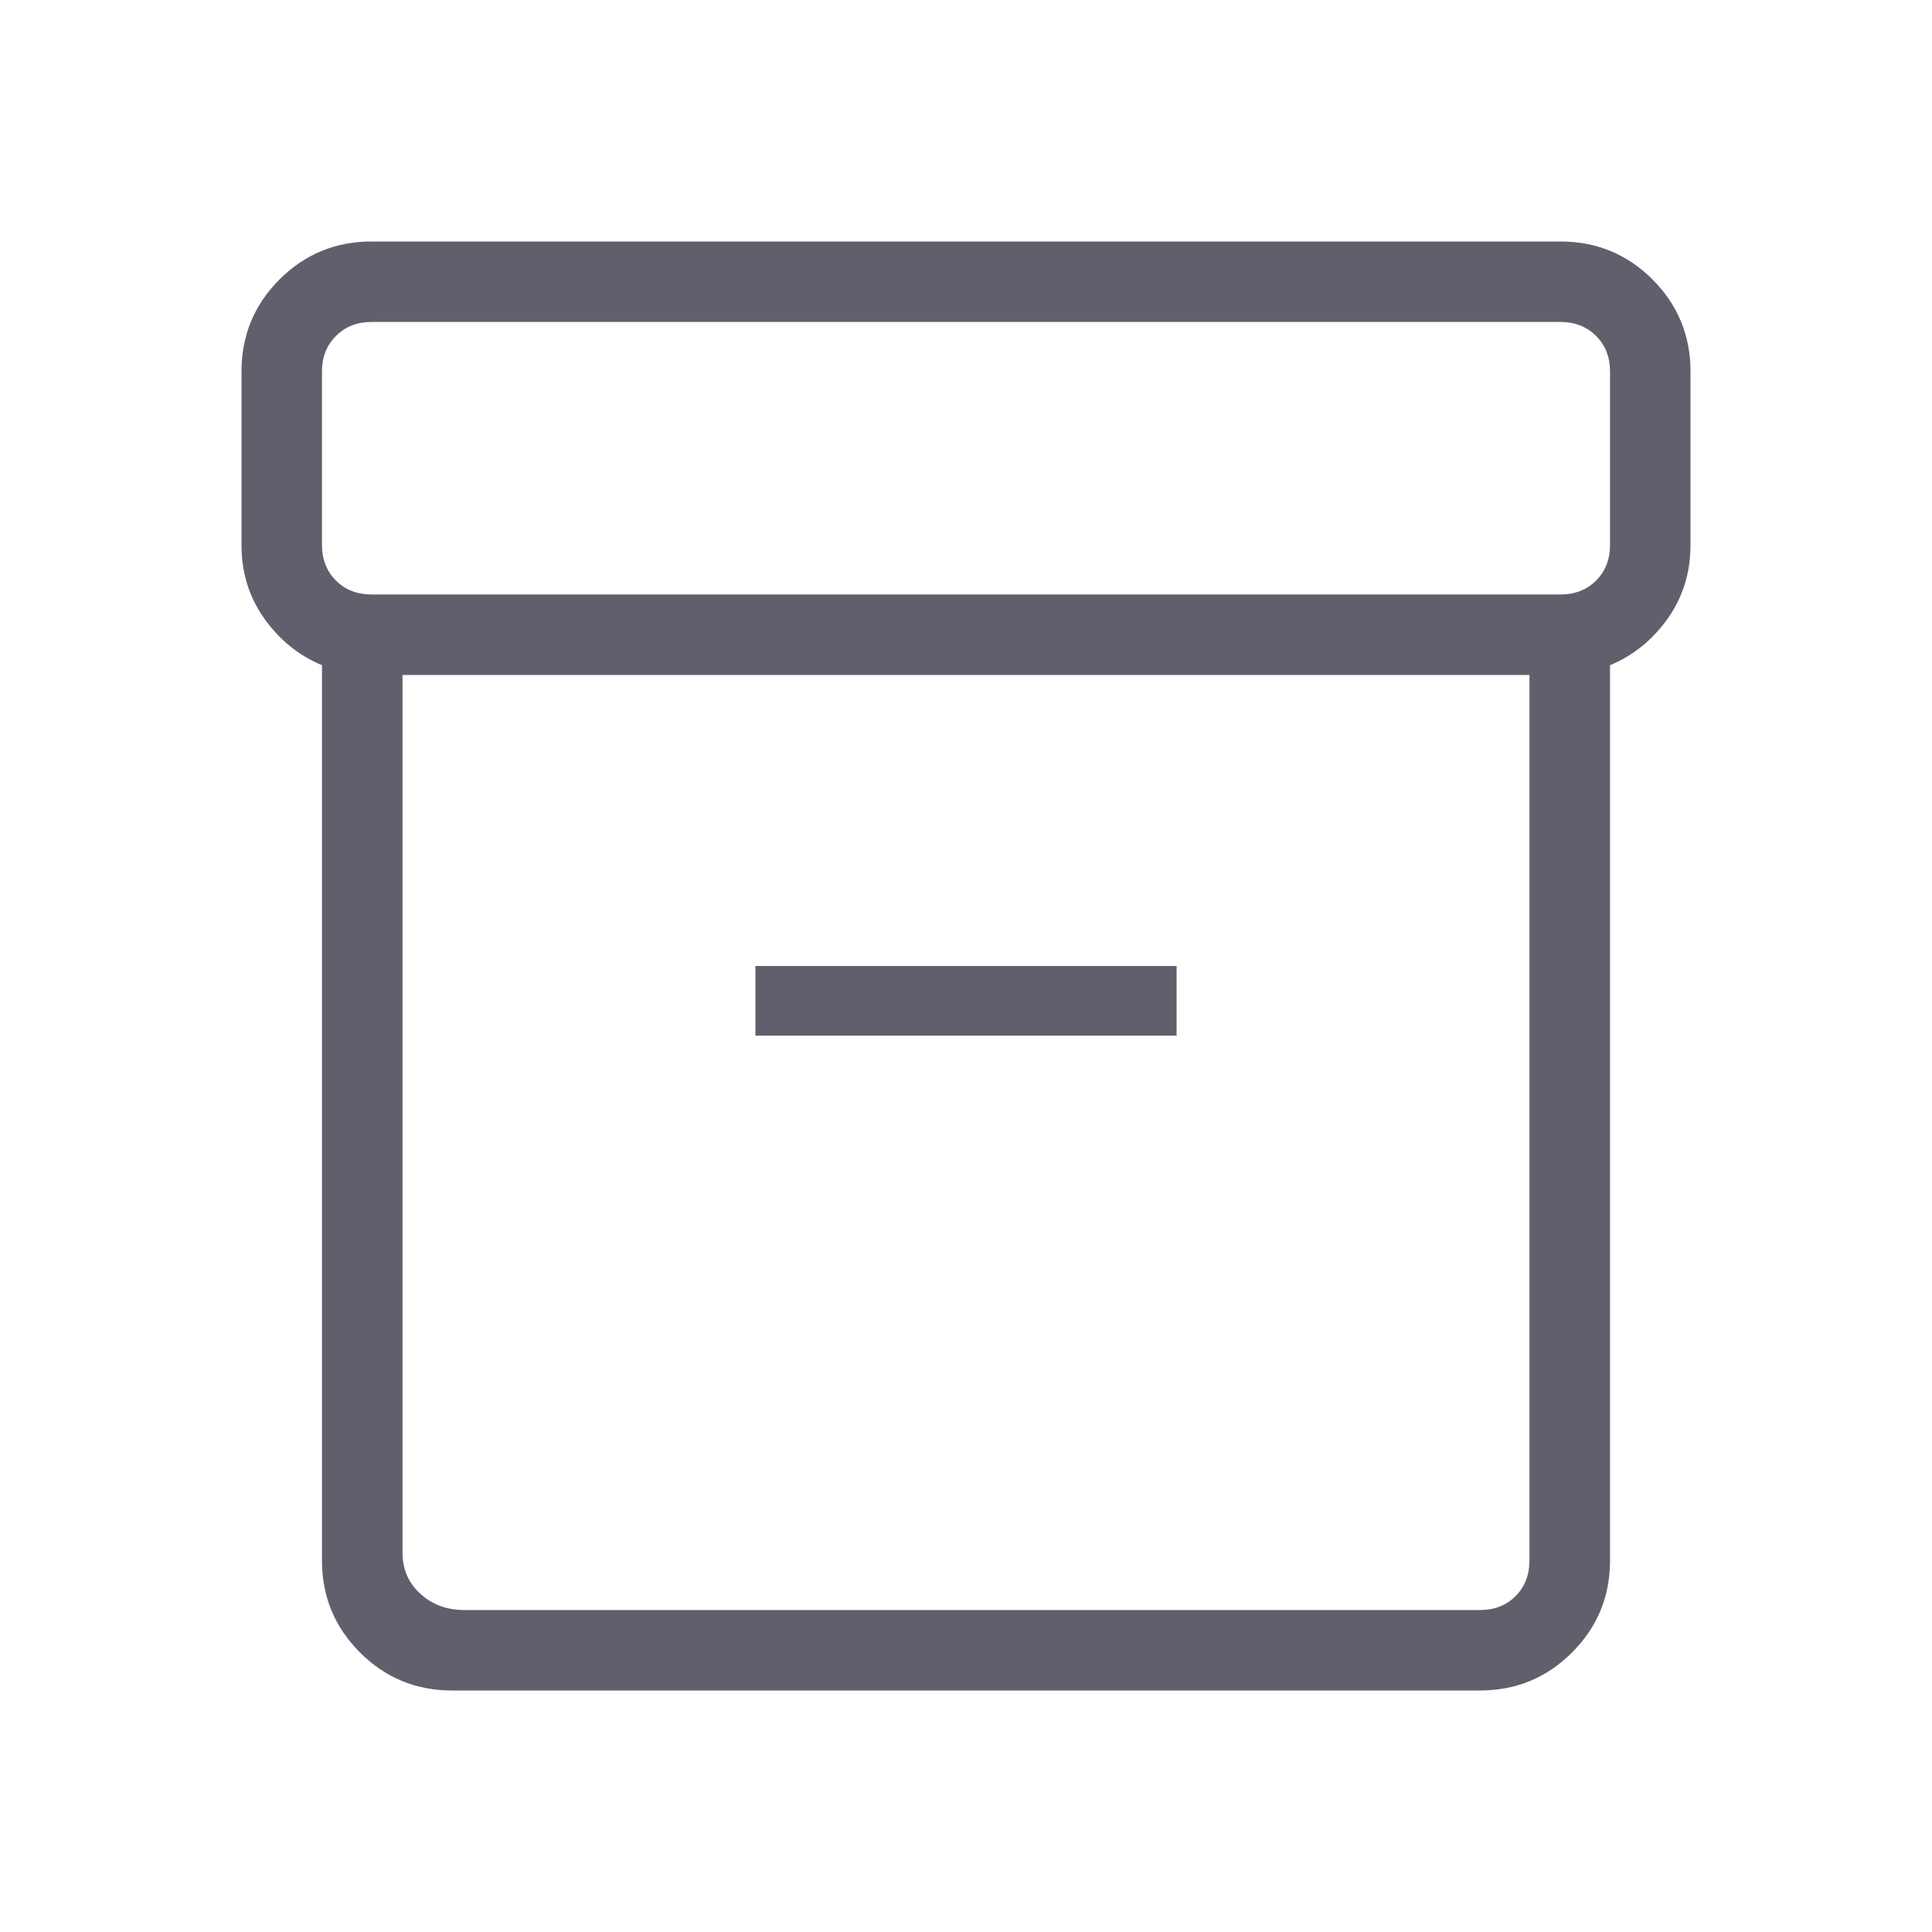 <svg width="20" height="20" viewBox="0 0 20 20" fill="none" xmlns="http://www.w3.org/2000/svg">
<mask id="mask0_9205_1462" style="mask-type:alpha" maskUnits="userSpaceOnUse" x="0" y="0" width="20" height="20">
<rect width="20" height="20" fill="#D9D9D9"/>
</mask>
<g mask="url(#mask0_9205_1462)">
<path d="M4.68 17.5C4.307 17.5 3.989 17.369 3.727 17.107C3.464 16.844 3.333 16.527 3.333 16.154V6.886C3.094 6.787 2.895 6.626 2.737 6.405C2.579 6.183 2.5 5.928 2.5 5.641V3.846C2.5 3.473 2.631 3.156 2.893 2.893C3.156 2.631 3.473 2.5 3.846 2.5H16.154C16.527 2.5 16.844 2.631 17.107 2.893C17.369 3.156 17.5 3.473 17.5 3.846V5.641C17.5 5.928 17.421 6.183 17.263 6.405C17.105 6.626 16.906 6.787 16.667 6.886V16.154C16.667 16.527 16.536 16.844 16.273 17.107C16.011 17.369 15.693 17.5 15.32 17.5H4.68ZM4.167 6.987V16.074C4.167 16.245 4.228 16.386 4.351 16.498C4.474 16.611 4.626 16.667 4.808 16.667H15.32C15.47 16.667 15.593 16.619 15.689 16.523C15.785 16.426 15.833 16.303 15.833 16.154V6.987H4.167ZM3.846 6.154H16.154C16.303 6.154 16.426 6.106 16.523 6.01C16.619 5.913 16.667 5.791 16.667 5.641V3.846C16.667 3.697 16.619 3.574 16.523 3.478C16.426 3.381 16.303 3.333 16.154 3.333H3.846C3.697 3.333 3.574 3.381 3.478 3.478C3.381 3.574 3.333 3.697 3.333 3.846V5.641C3.333 5.791 3.381 5.913 3.478 6.01C3.574 6.106 3.697 6.154 3.846 6.154ZM7.82 10.721H12.18V10H7.82V10.721Z" fill="#60606D"/>
</g>
</svg>
